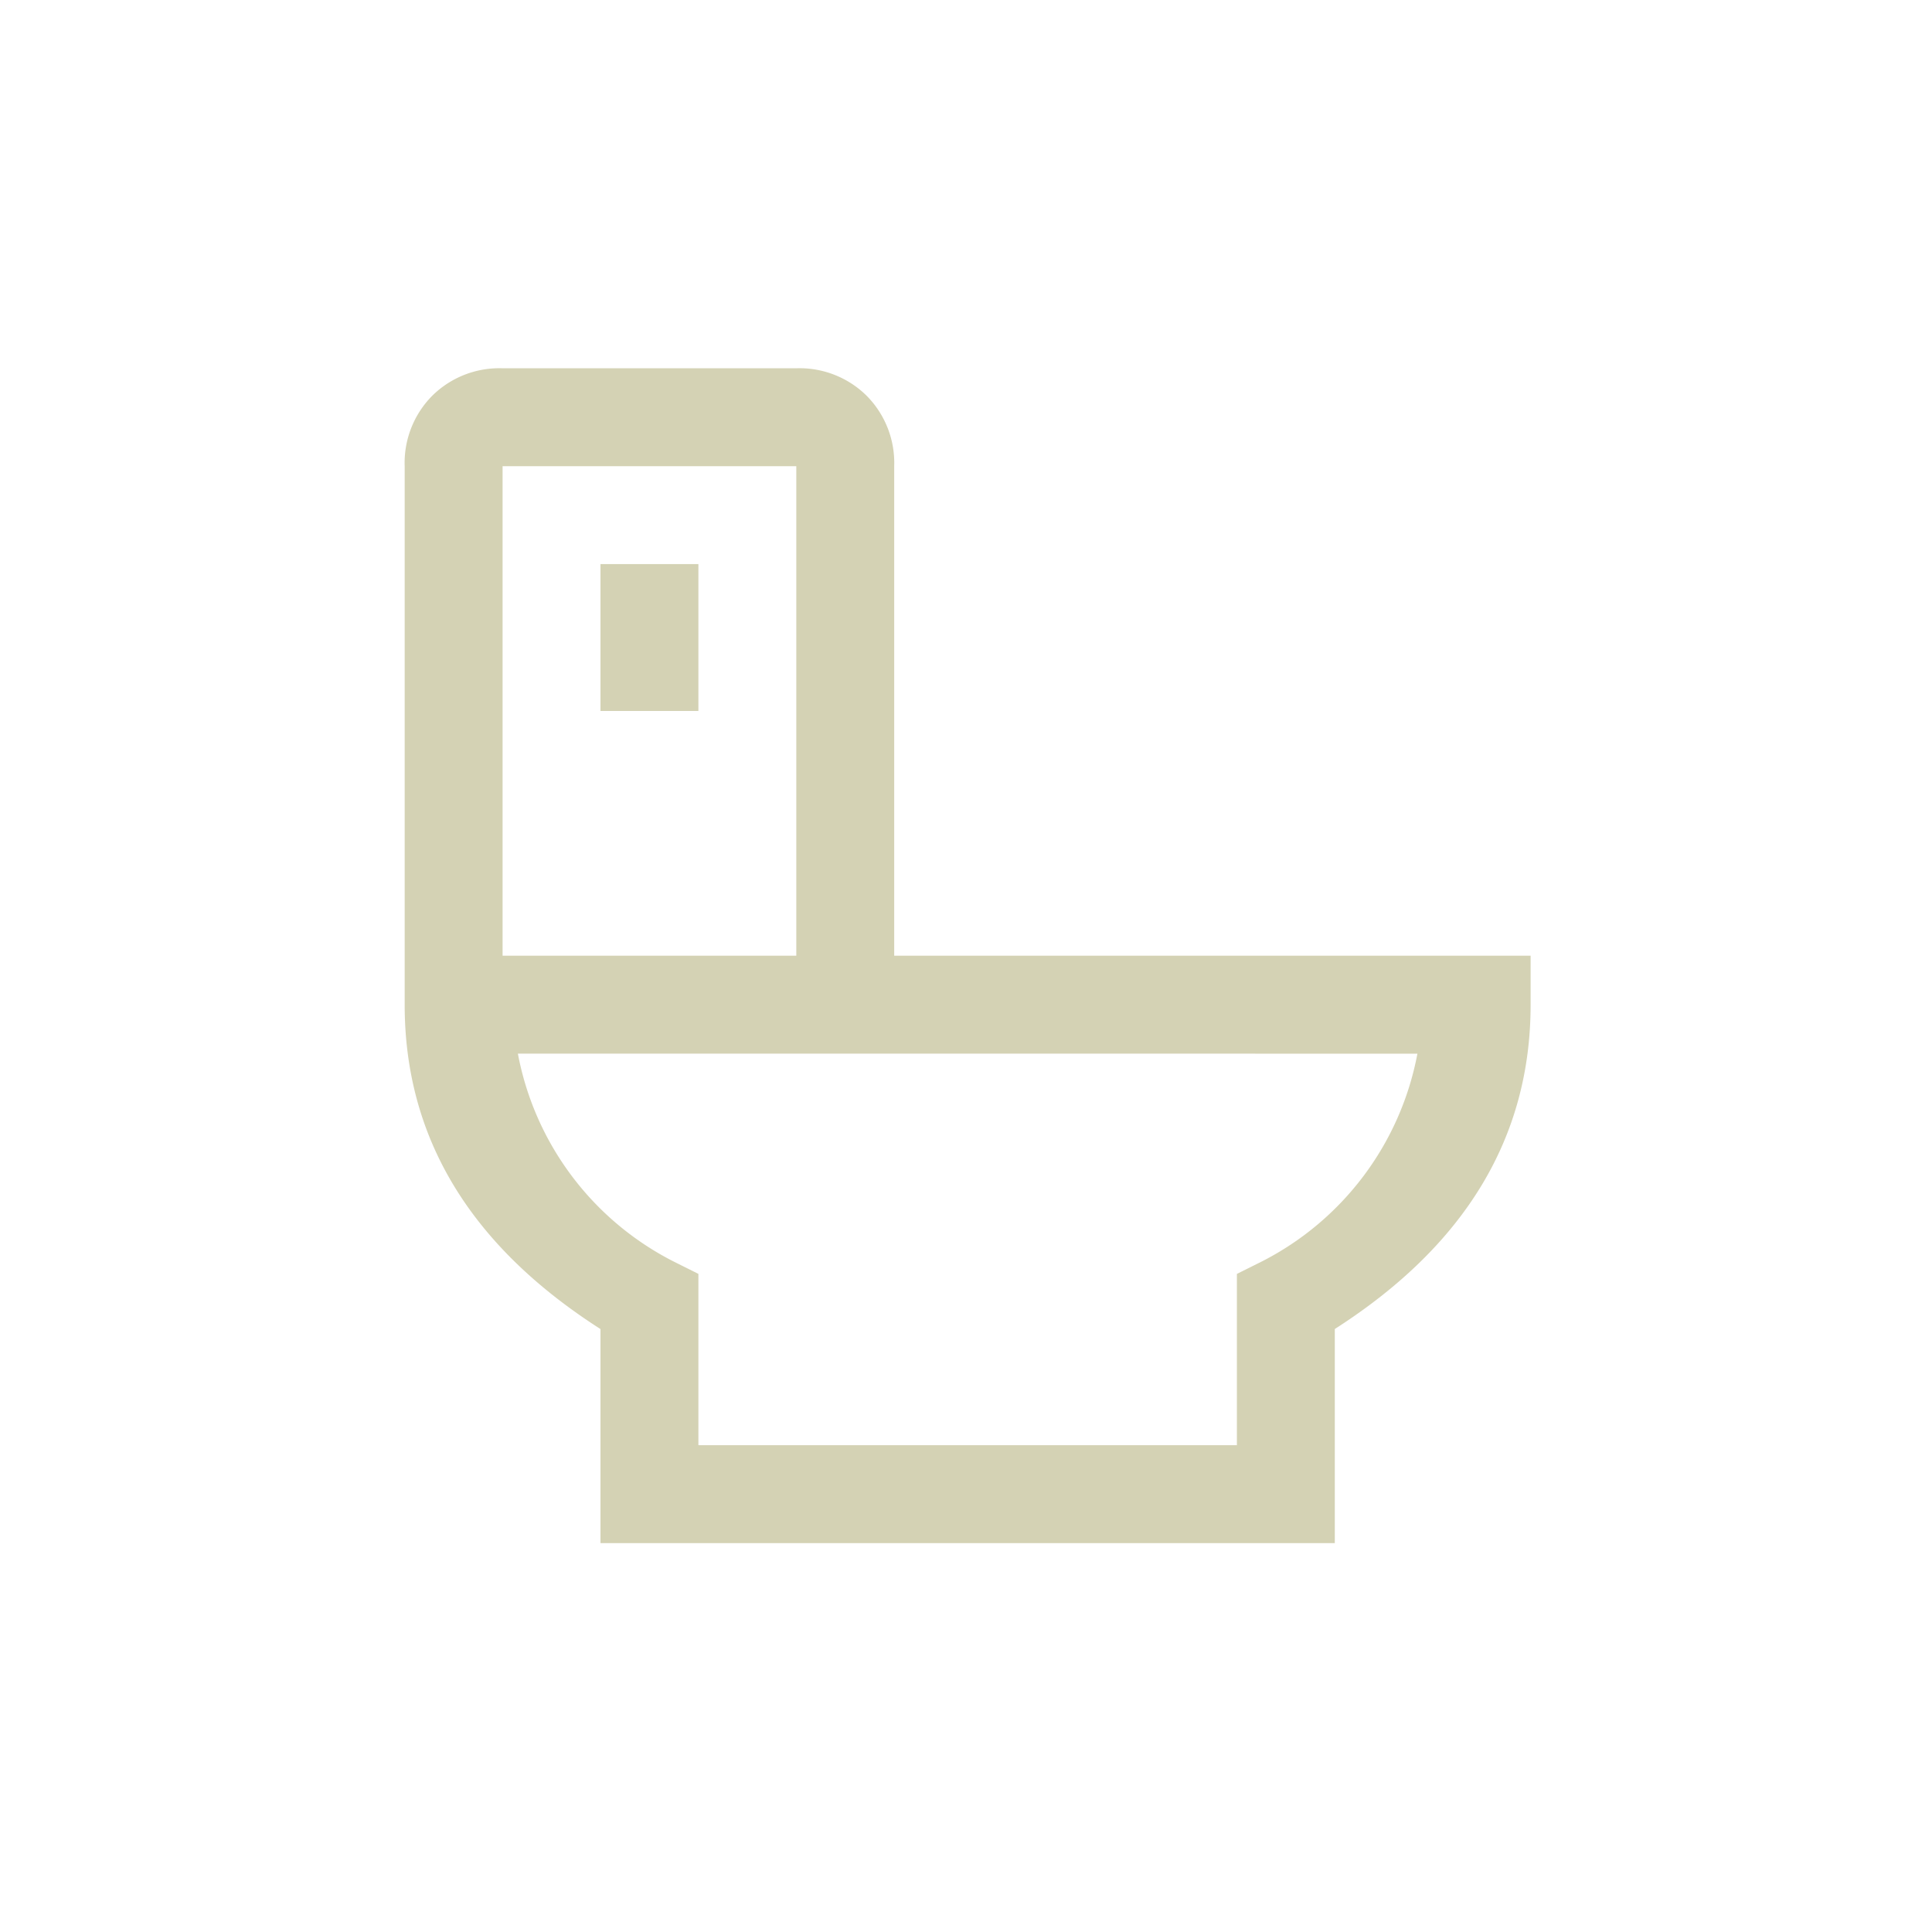 <?xml version="1.0" encoding="UTF-8"?>
<svg xmlns="http://www.w3.org/2000/svg" width="37" height="37" viewBox="0 0 37 37">
  <g id="Toilet" transform="translate(-807 -5404)">
    <rect id="Rectangle_315" data-name="Rectangle 315" width="37" height="37" transform="translate(807 5404)" fill="none"></rect>
    <path id="Path_501" data-name="Path 501" d="M5.625-22.5H11.25a1.825,1.825,0,0,1,1.348.527,1.825,1.825,0,0,1,.527,1.348v9.375H25.313v.938q0,3.809-3.75,6.211V0H7.5V-4.1Q3.75-6.5,3.75-10.312V-20.625a1.825,1.825,0,0,1,.527-1.348A1.825,1.825,0,0,1,5.625-22.5Zm0,1.875v9.375H11.25v-9.375ZM7.5-18.75H9.375v2.813H7.5ZM5.918-9.375A5.634,5.634,0,0,0,8.906-5.391l.469.234v3.281H19.688V-5.156l.469-.234a5.634,5.634,0,0,0,2.988-3.984Z" transform="translate(811 5433.553)" fill="#d4d2b4"></path>
  </g>
</svg>
